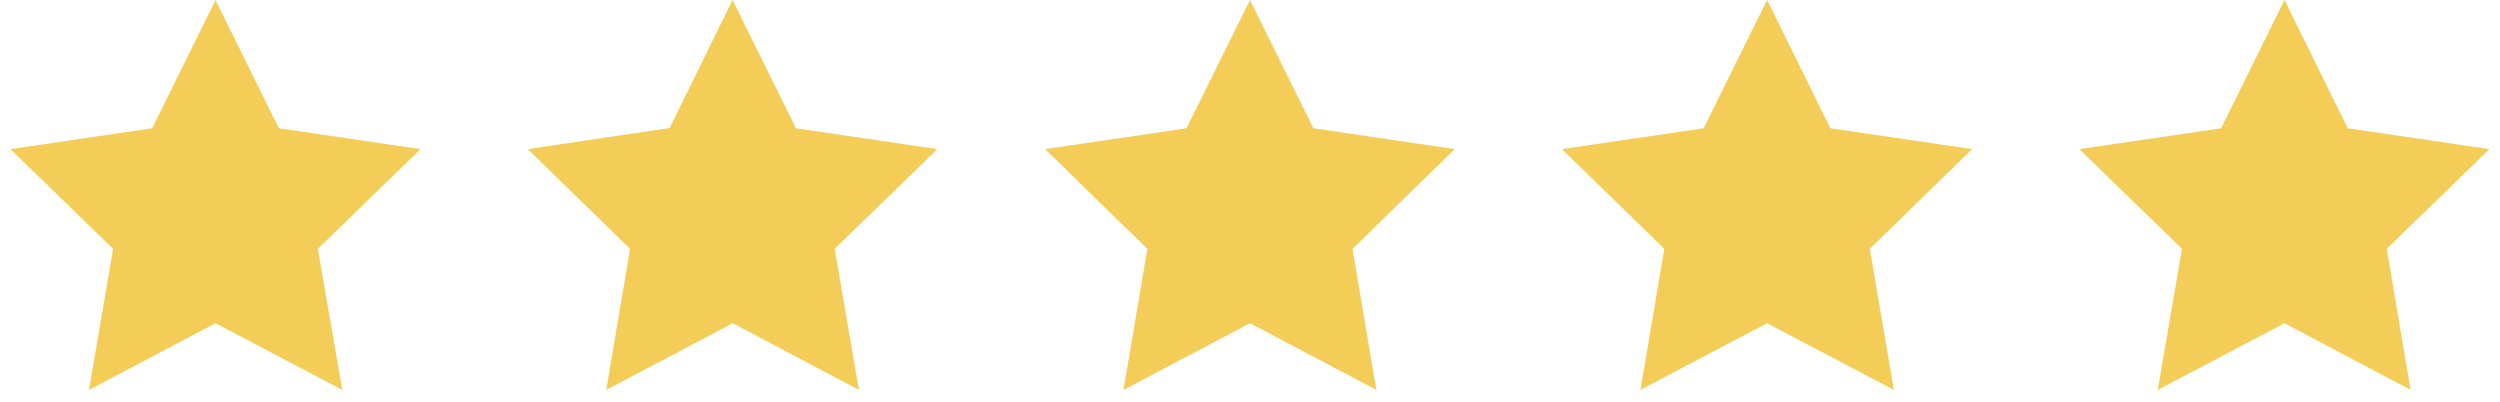 <?xml version="1.0" encoding="UTF-8"?>
<svg width="168px" height="27px" viewBox="0 0 168 27" version="1.1" xmlns="http://www.w3.org/2000/svg" xmlns:xlink="http://www.w3.org/1999/xlink">
    <!-- Generator: Sketch 43.2 (39069) - http://www.bohemiancoding.com/sketch -->
    <title>Shape</title>
    <desc>Created with Sketch.</desc>
    <defs></defs>
    <g id="Page-1" stroke="none" stroke-width="1" fill="none" fill-rule="evenodd">
        <g id="stars_four_point_five.gz" fill-rule="nonzero" fill="#F4CD59">
            <path d="M14.48,21.72 L5.98,26.2 L7.6,16.72 L0.7,10.02 L10.23,8.62 L14.48,0 L18.74,8.62 L28.26,10.02 L21.36,16.72 L23,26.2 M49.24,21.72 L40.74,26.2 L42.34,16.72 L35.47,10.02 L45,8.6 L49.23,0 L53.49,8.62 L62.99,10.02 L56.09,16.72 L57.72,26.2 M84,21.72 L75.5,26.2 L77.1,16.72 L70.23,10.02 L79.73,8.62 L84,0 L88.26,8.62 L97.76,10.02 L90.89,16.72 L92.49,26.2 M118.74,21.72 L110.24,26.2 L111.84,16.72 L104.96,10.02 L114.48,8.62 L118.75,0 L123,8.62 L132.53,10.02 L125.65,16.72 L127.27,26.2 M153.52,21.72 L145,26.2 L146.63,16.72 L139.73,10.02 L149.26,8.62 L153.52,0 L157.77,8.62 L167.29,10.02 L160.39,16.72 L161.99,26.2" id="Shape"></path>
        </g>
    </g>
</svg>